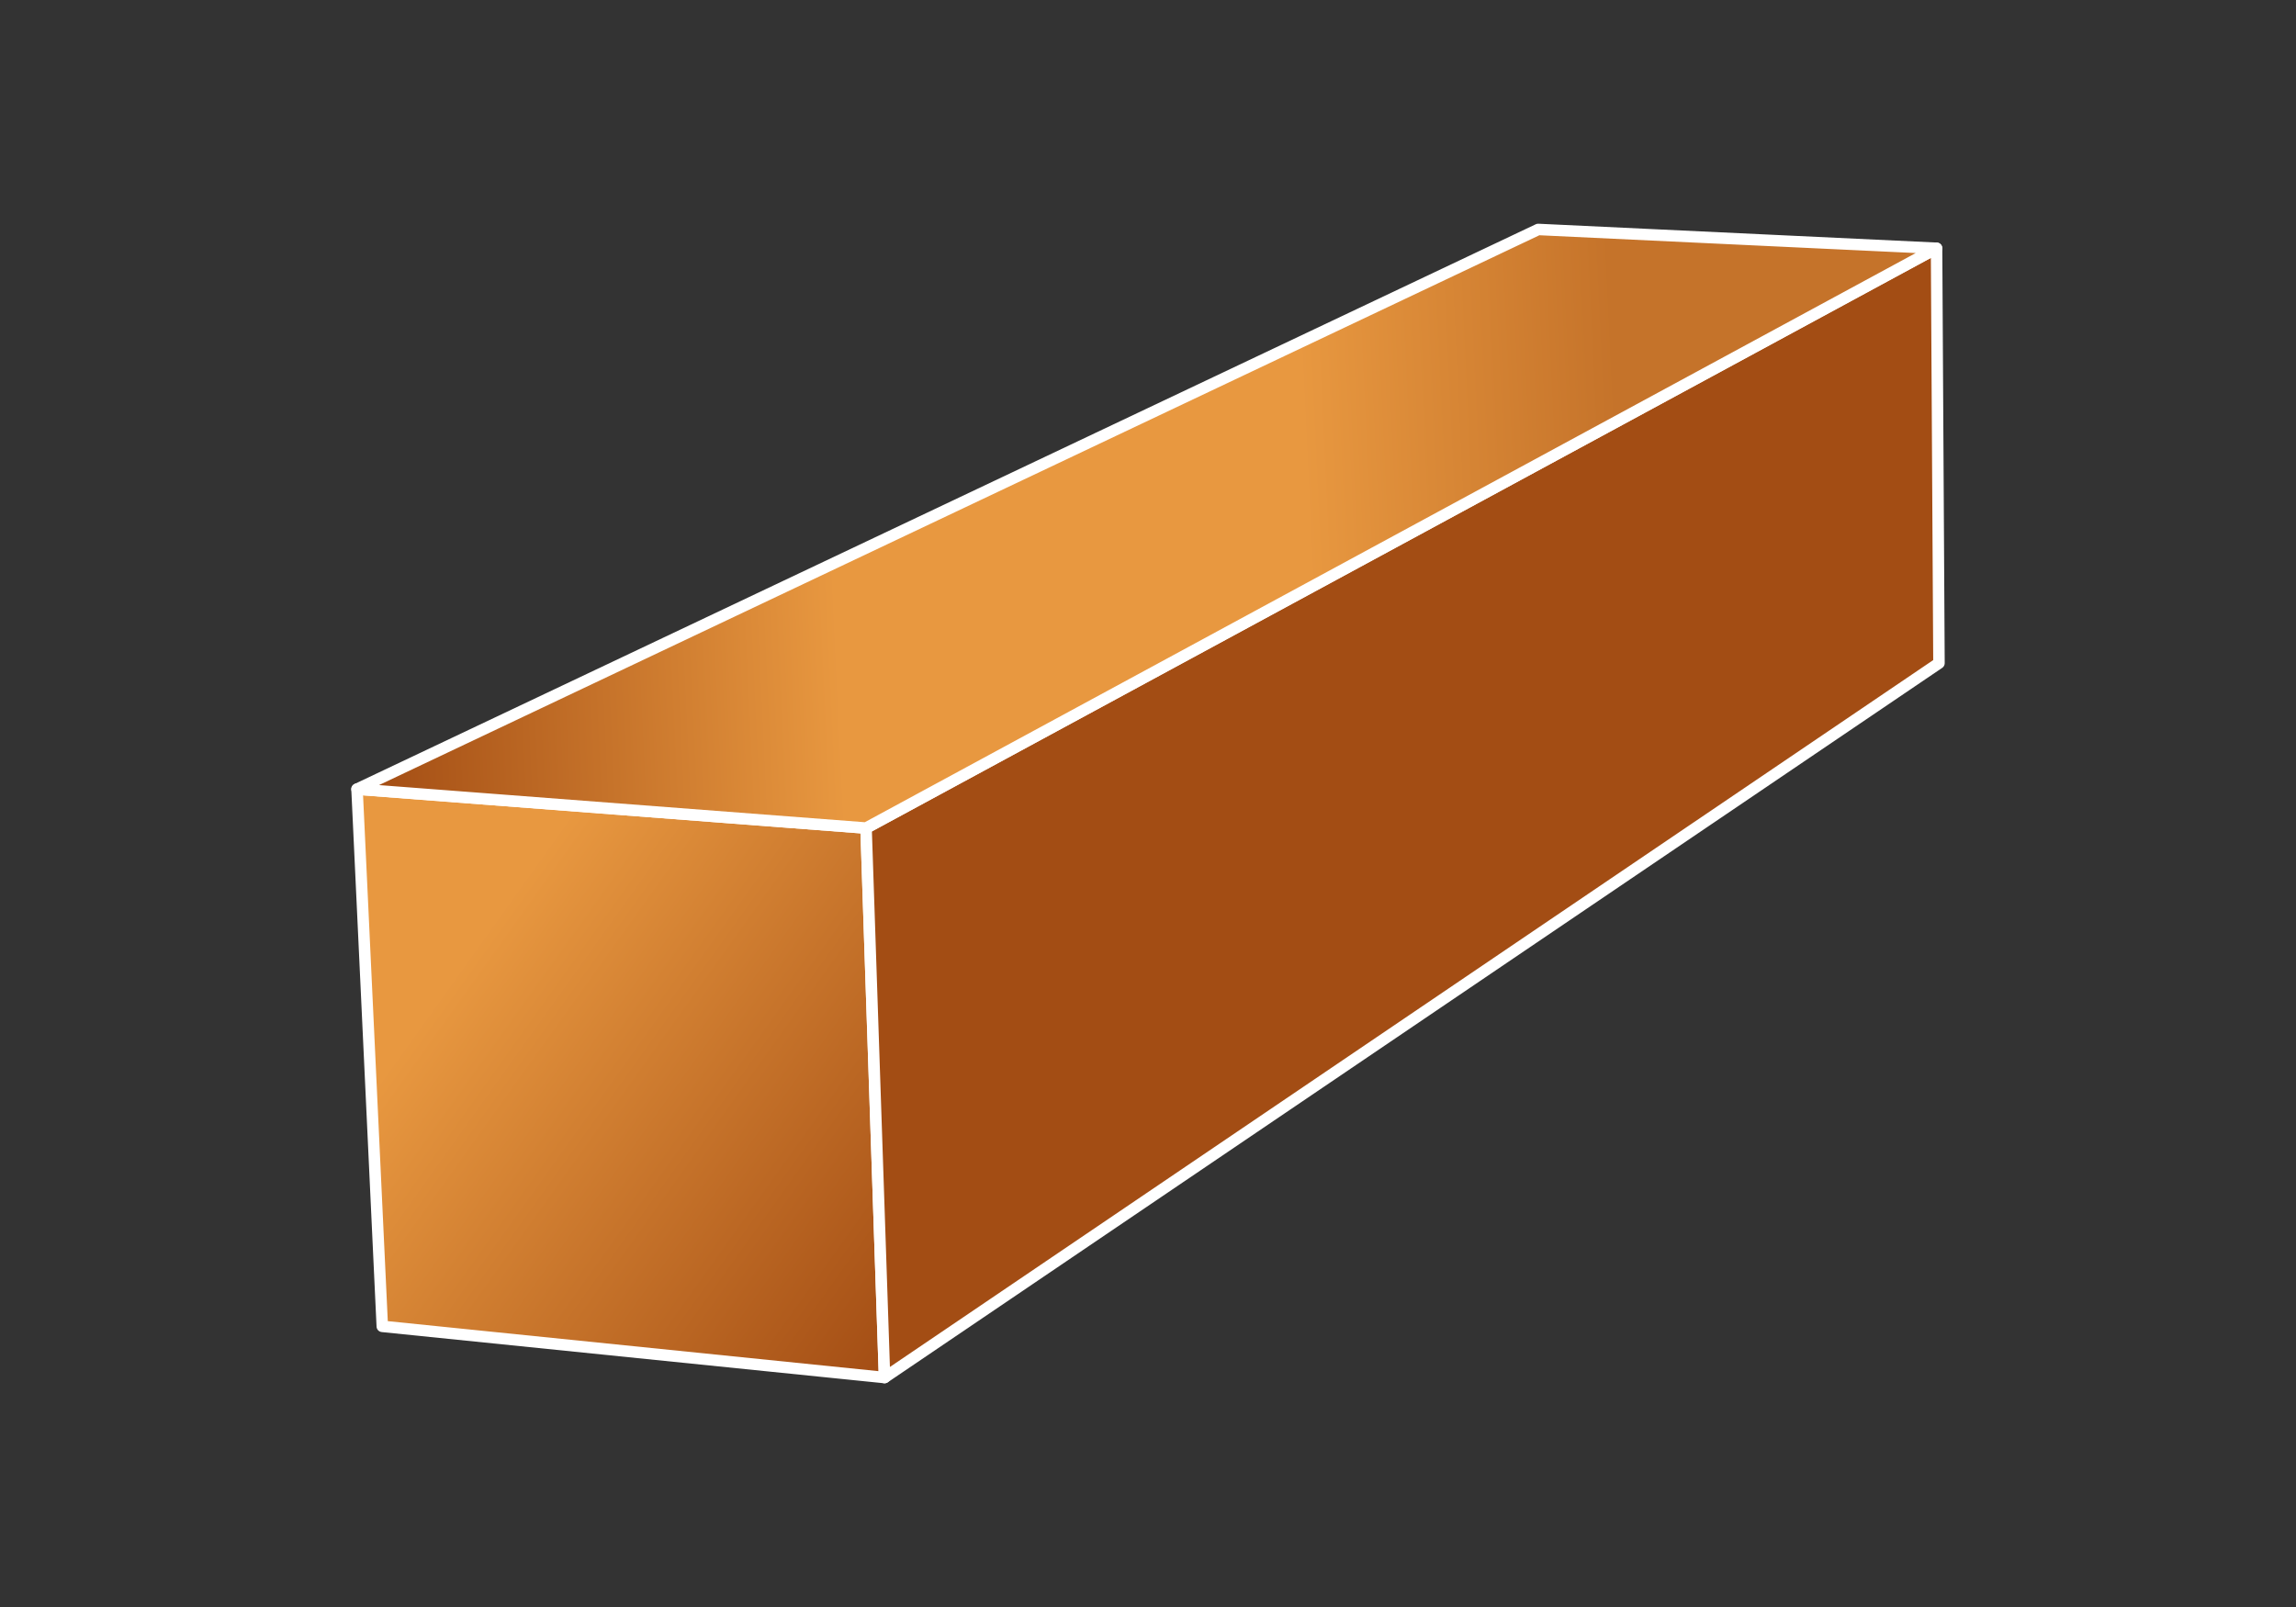 <svg width="200" height="140" viewBox="0 0 200 140" fill="none" xmlns="http://www.w3.org/2000/svg">
<rect x="0" y="0" width="200" height="140" fill="#333333" stroke="none"/>
<path d="M75.44 72.14L77.05 120.01L33.3 115.55L31.1 68.75L75.44 72.14Z" fill="url(#paint0_linear_7863_9116)" stroke="white" stroke-linejoin="round"/>
<path d="M75.44 72.14L168.69 21.63L168.9 57.77L77.05 120.01L75.44 72.14Z" fill="#A34D14" stroke="white" stroke-linejoin="round"/>
<path d="M31.1 68.75L133.99 19.99L168.69 21.63L75.44 72.14L31.1 68.75Z" fill="url(#paint1_linear_7863_9116)" stroke="white" stroke-linejoin="round"/>
<defs>
<linearGradient id="paint0_linear_7863_9116" x1="51.103" y1="68.75" x2="92.557" y2="98.381" gradientUnits="userSpaceOnUse">
<stop stop-color="#E89840"/>
<stop offset="1" stop-color="#A34D14"/>
</linearGradient>
<linearGradient id="paint1_linear_7863_9116" x1="168.69" y1="41.585" x2="31.315" y2="48.108" gradientUnits="userSpaceOnUse">
<stop offset="0.2" stop-color="#C5732A"/>
<stop offset="0.4" stop-color="#E89840"/>
<stop offset="0.7" stop-color="#E89840"/>
<stop offset="1" stop-color="#A34D14"/>
</linearGradient>
</defs>
</svg>
